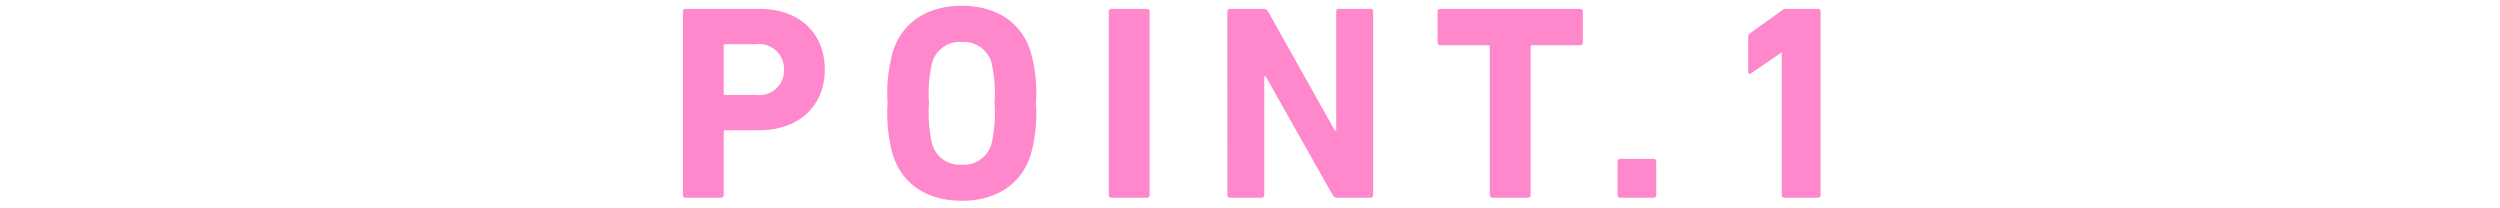 <svg xmlns="http://www.w3.org/2000/svg" width="216" height="18" viewBox="0 0 216 18"><g transform="translate(20245 23750)"><rect width="216" height="18" transform="translate(-20245 -23750)" fill="#fff" opacity="0"/><path d="M-47.172,0a.227.227,0,0,0,.24-.24V-5.688a.127.127,0,0,1,.144-.144h2.9c3.528,0,5.688-2.16,5.688-5.232,0-3.12-2.136-5.256-5.688-5.256H-50.22a.227.227,0,0,0-.24.24V-.24a.227.227,0,0,0,.24.24ZM-44.1-8.88h-2.688a.127.127,0,0,1-.144-.144v-4.1a.127.127,0,0,1,.144-.144H-44.1a2.14,2.14,0,0,1,2.376,2.208A2.123,2.123,0,0,1-44.1-8.88ZM-26.364.264c2.856,0,5.112-1.32,5.952-3.96a13.2,13.2,0,0,0,.456-4.464,13.2,13.2,0,0,0-.456-4.464c-.84-2.64-3.1-3.96-5.952-3.96s-5.112,1.32-5.952,3.96a13.2,13.2,0,0,0-.456,4.464A13.2,13.2,0,0,0-32.316-3.7C-31.476-1.056-29.22.264-26.364.264Zm0-3.12a2.479,2.479,0,0,1-2.568-1.8,11.964,11.964,0,0,1-.264-3.5,11.964,11.964,0,0,1,.264-3.5,2.479,2.479,0,0,1,2.568-1.8,2.479,2.479,0,0,1,2.568,1.8,11.964,11.964,0,0,1,.264,3.5,11.964,11.964,0,0,1-.264,3.5A2.479,2.479,0,0,1-26.364-2.856Zm12.7,2.616a.227.227,0,0,0,.24.24h3.048a.227.227,0,0,0,.24-.24V-16.08a.227.227,0,0,0-.24-.24h-3.048a.227.227,0,0,0-.24.24Zm10.248,0A.227.227,0,0,0-3.18,0H-.468a.227.227,0,0,0,.24-.24V-10.488h.12L5.676-.24A.422.422,0,0,0,6.084,0H8.94a.227.227,0,0,0,.24-.24V-16.08a.227.227,0,0,0-.24-.24H6.228a.227.227,0,0,0-.24.24V-5.808h-.12L.108-16.08A.445.445,0,0,0-.3-16.32H-3.18a.227.227,0,0,0-.24.24ZM22.548,0a.227.227,0,0,0,.24-.24V-13.032a.127.127,0,0,1,.144-.144H27.06a.227.227,0,0,0,.24-.24V-16.08a.227.227,0,0,0-.24-.24H14.988a.227.227,0,0,0-.24.24v2.664a.227.227,0,0,0,.24.24h4.128a.127.127,0,0,1,.144.144V-.24A.227.227,0,0,0,19.5,0ZM30.3-.24a.227.227,0,0,0,.24.24H33.4a.227.227,0,0,0,.24-.24V-3.12a.227.227,0,0,0-.24-.24H30.54a.227.227,0,0,0-.24.24Zm14.184,0a.227.227,0,0,0,.24.24H47.6a.227.227,0,0,0,.24-.24V-16.08a.227.227,0,0,0-.24-.24H44.916a.67.67,0,0,0-.432.144l-2.736,1.968a.389.389,0,0,0-.168.336V-10.9c0,.192.12.24.264.144l2.592-1.776h.048Z" transform="translate(-20135.539 -23732.916)" fill="#f8c"/></g></svg>